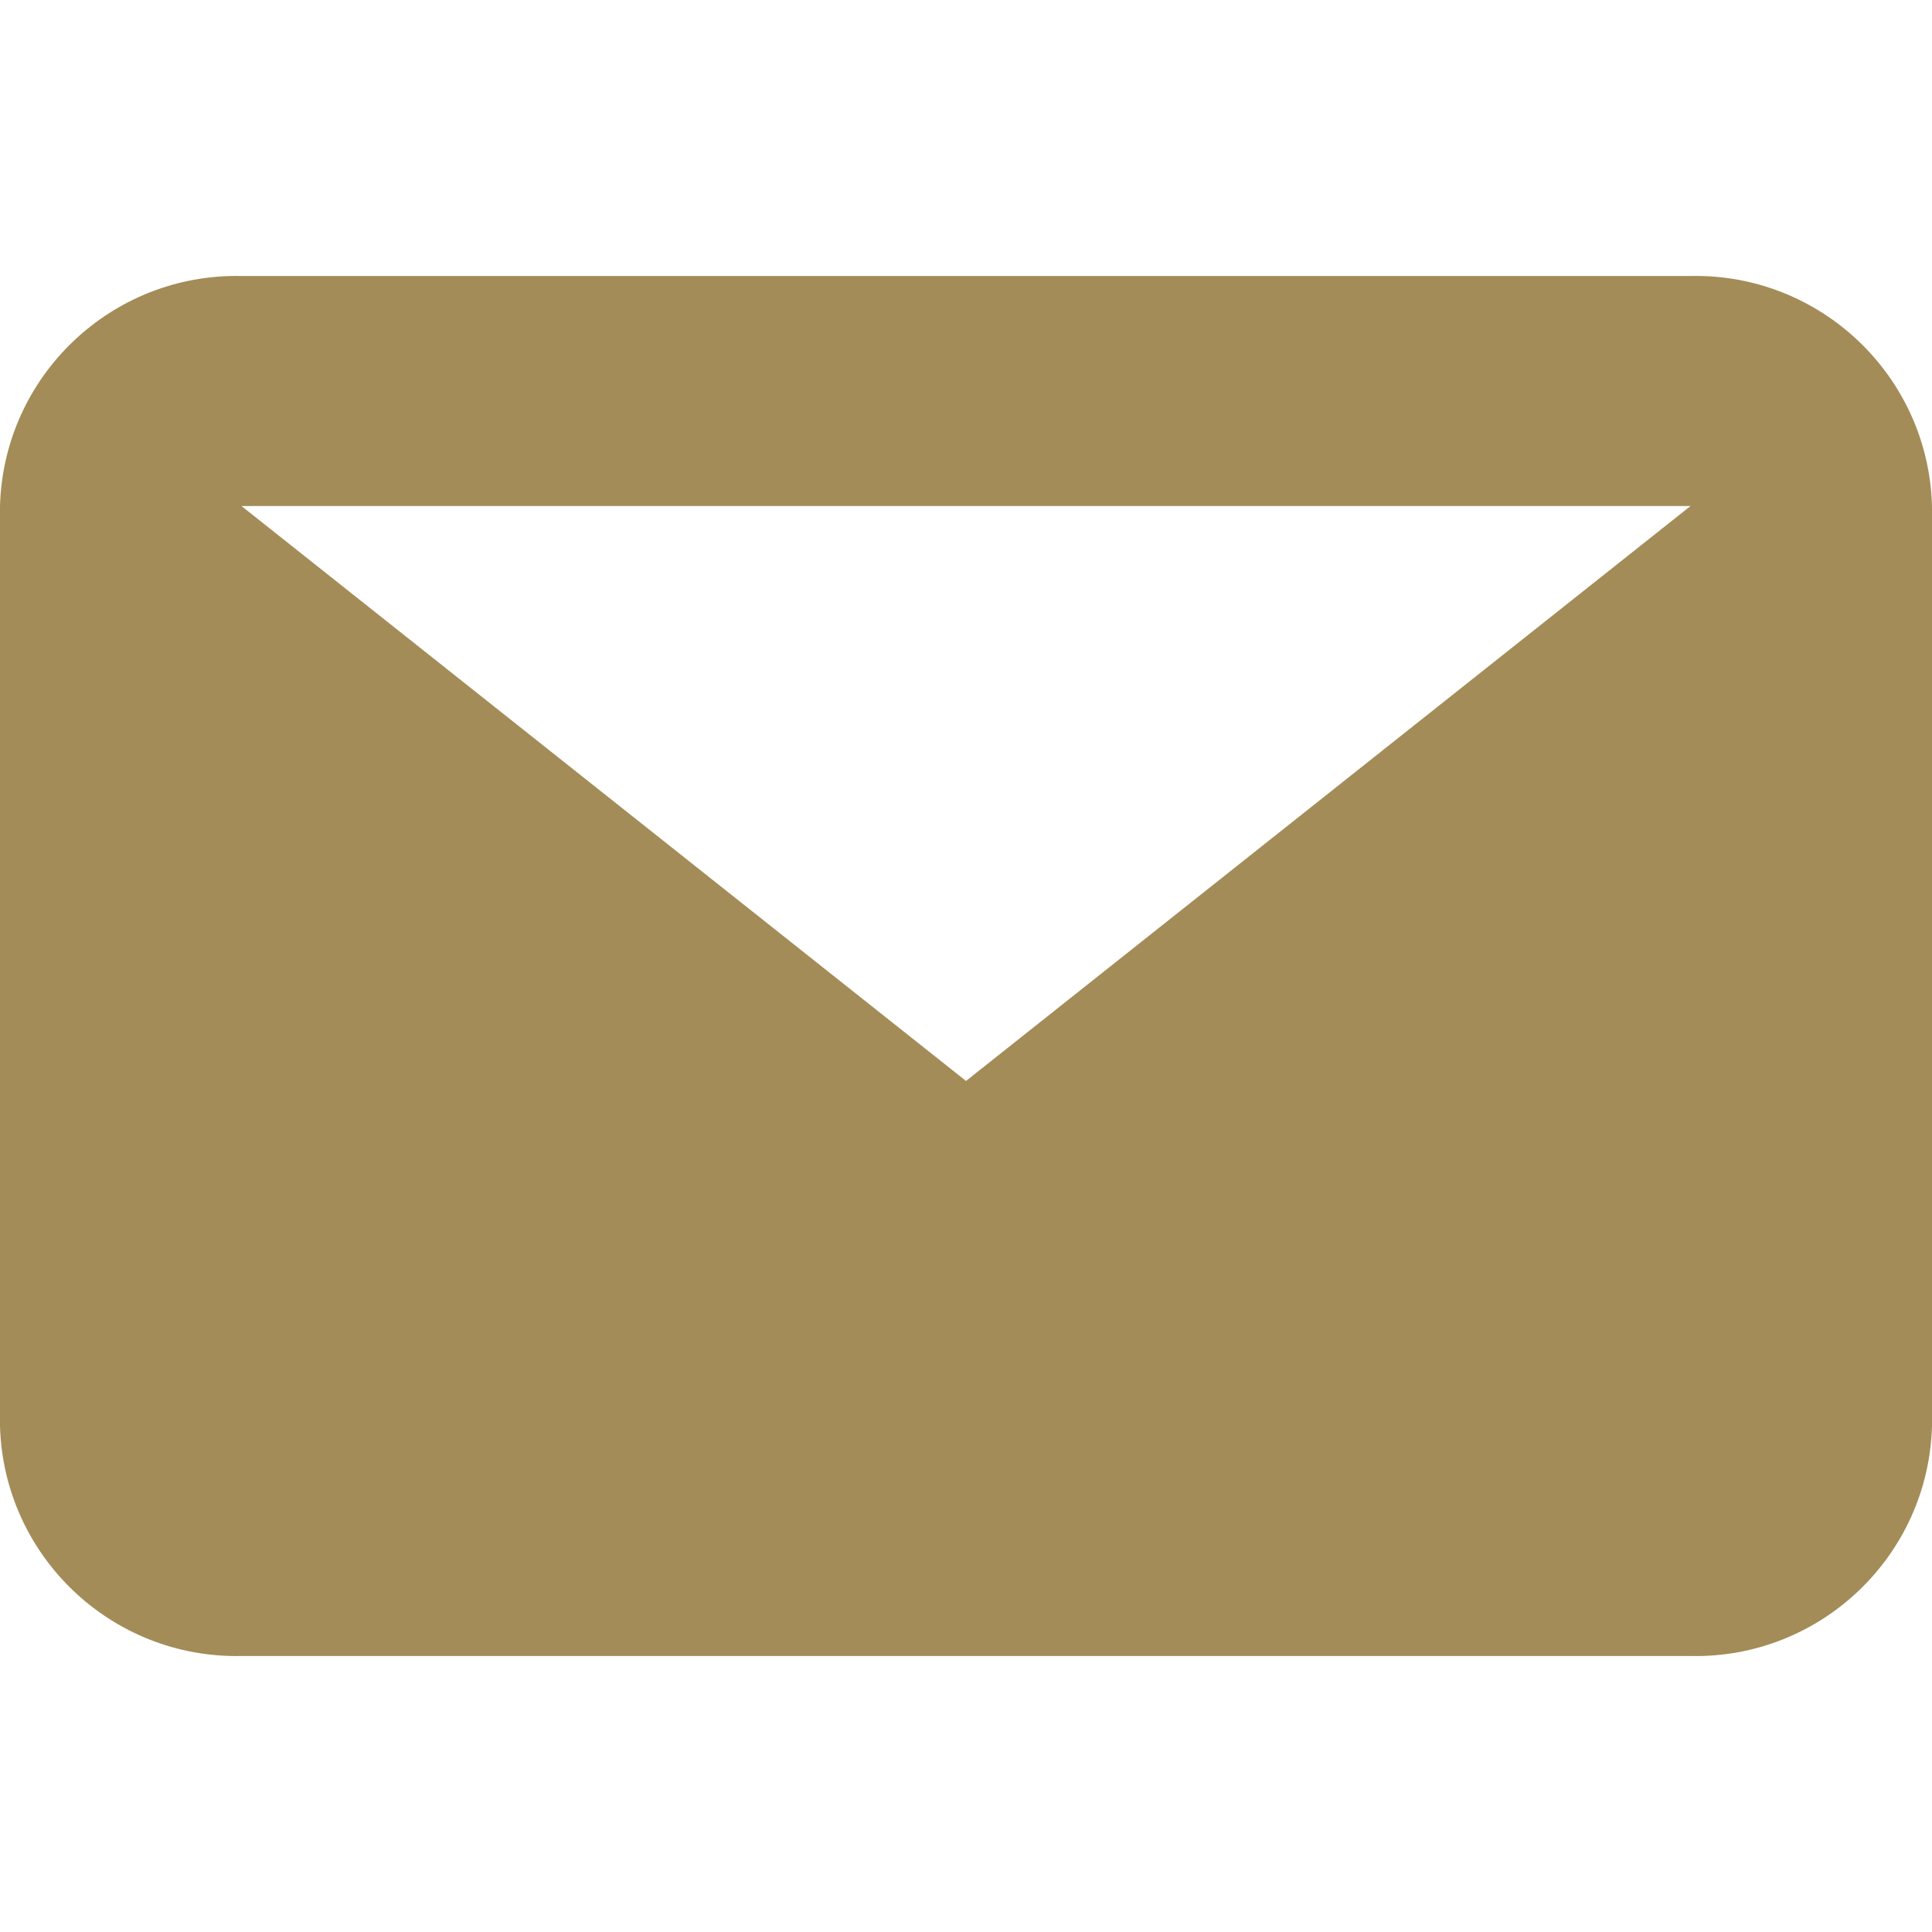 <?xml version="1.0" encoding="utf-8"?>
<!-- Generator: Adobe Illustrator 25.4.1, SVG Export Plug-In . SVG Version: 6.00 Build 0)  -->
<svg version="1.1" id="Messages" xmlns="http://www.w3.org/2000/svg" xmlns:xlink="http://www.w3.org/1999/xlink" x="0px" y="0px"
	 viewBox="0 0 14 14" style="enable-background:new 0 0 14 14;" xml:space="preserve">
<style type="text/css">
	.st0{fill:none;}
	.st1{fill-rule:evenodd;clip-rule:evenodd;fill:#A38C58;}
</style>
<rect id="長方形_117" class="st0" width="14" height="14"/>
<path id="パス_50" class="st1" d="M12.25,3.667H1.75L7,7.833L12.25,3.667z M0,3.667C0.026,2.725,0.808,1.98,1.75,2h10.5
	c0.942-0.02,1.724,0.725,1.75,1.667v6.666c-0.026,0.942-0.808,1.687-1.75,1.667H1.75C0.808,12.02,0.026,11.275,0,10.333V3.667z"/>
</svg>

